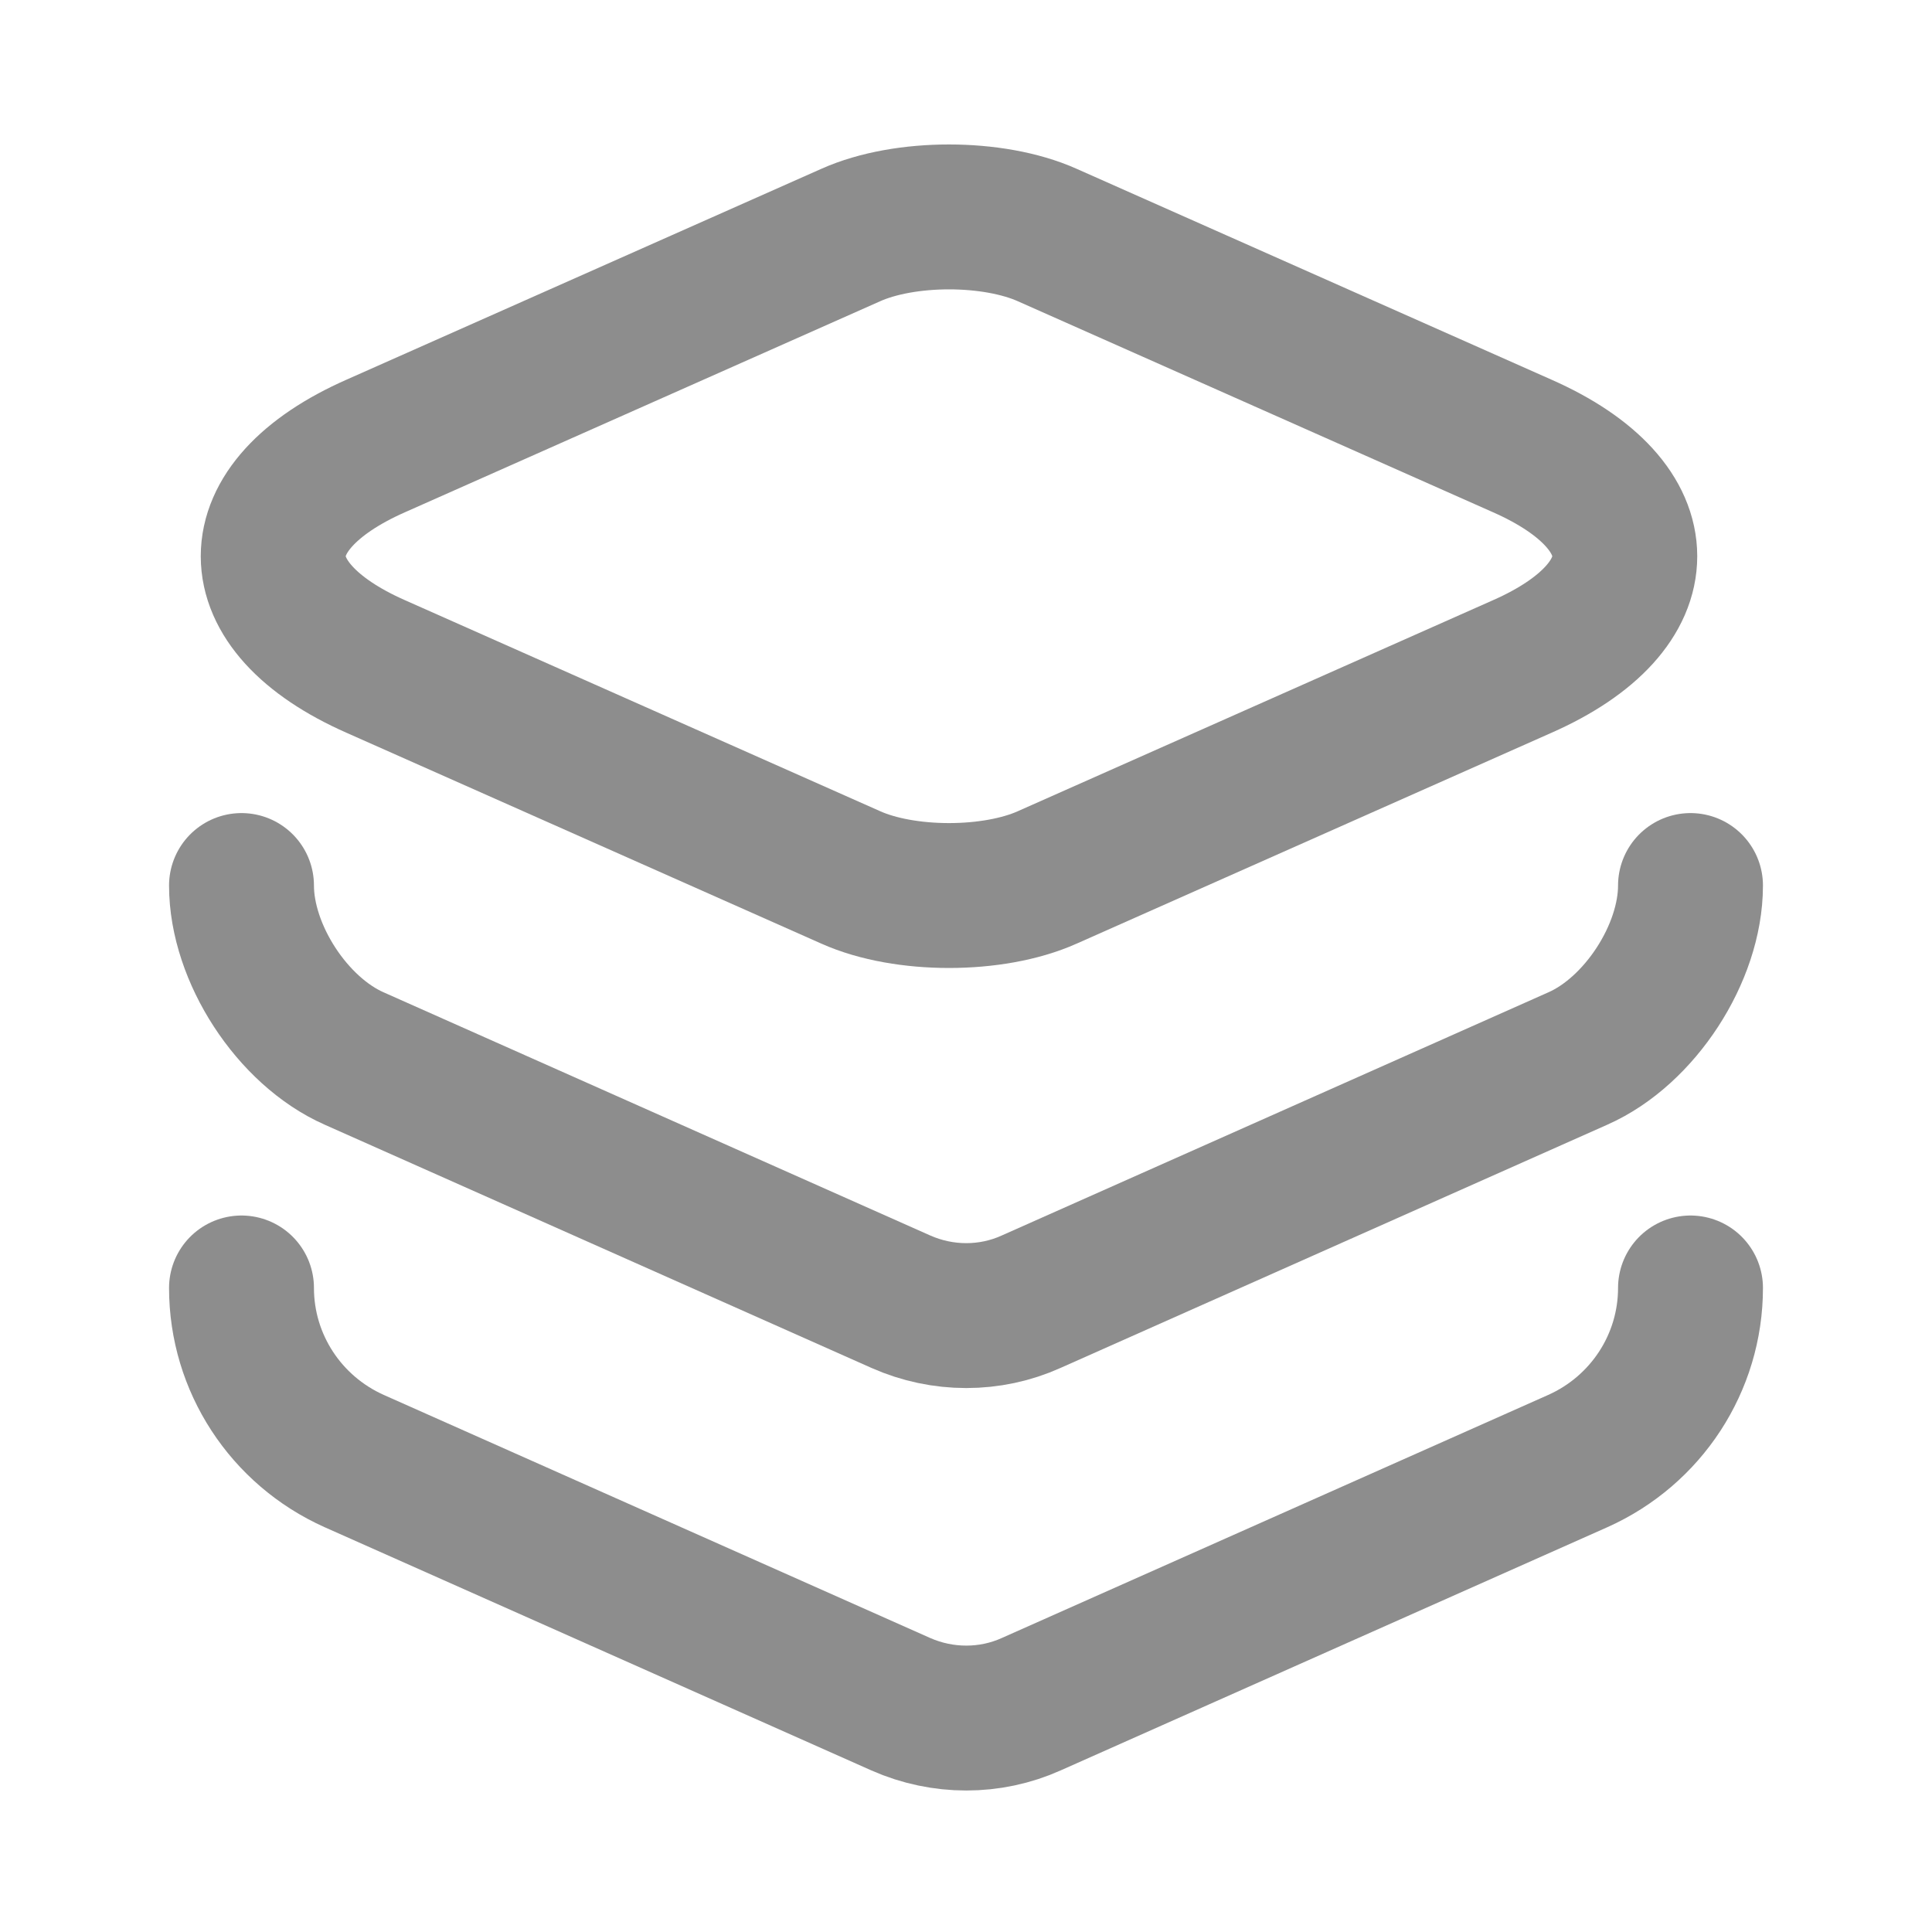 <svg width="20" height="20" viewBox="0 0 20 20" fill="none" xmlns="http://www.w3.org/2000/svg">
<path d="M10.841 2.433L15.757 4.616C17.174 5.241 17.174 6.275 15.757 6.9L10.841 9.083C10.282 9.333 9.366 9.333 8.807 9.083L3.891 6.9C2.474 6.275 2.474 5.241 3.891 4.616L8.807 2.433C9.366 2.183 10.282 2.183 10.841 2.433Z" stroke="#1D1C1C" stroke-opacity="0.5" stroke-width="1.5" stroke-linecap="round" stroke-linejoin="round"/>
<path d="M2.5 9.167C2.5 9.867 3.025 10.675 3.667 10.958L9.325 13.475C9.758 13.667 10.25 13.667 10.675 13.475L16.333 10.958C16.975 10.675 17.5 9.867 17.5 9.167" stroke="#1D1C1C" stroke-opacity="0.5" stroke-width="1.5" stroke-linecap="round" stroke-linejoin="round"/>
<path d="M2.5 13.333C2.5 14.108 2.958 14.808 3.667 15.125L9.325 17.642C9.758 17.833 10.25 17.833 10.675 17.642L16.333 15.125C17.042 14.808 17.5 14.108 17.5 13.333" stroke="#1D1C1C" stroke-opacity="0.5" stroke-width="1.5" stroke-linecap="round" stroke-linejoin="round"/>
</svg>

